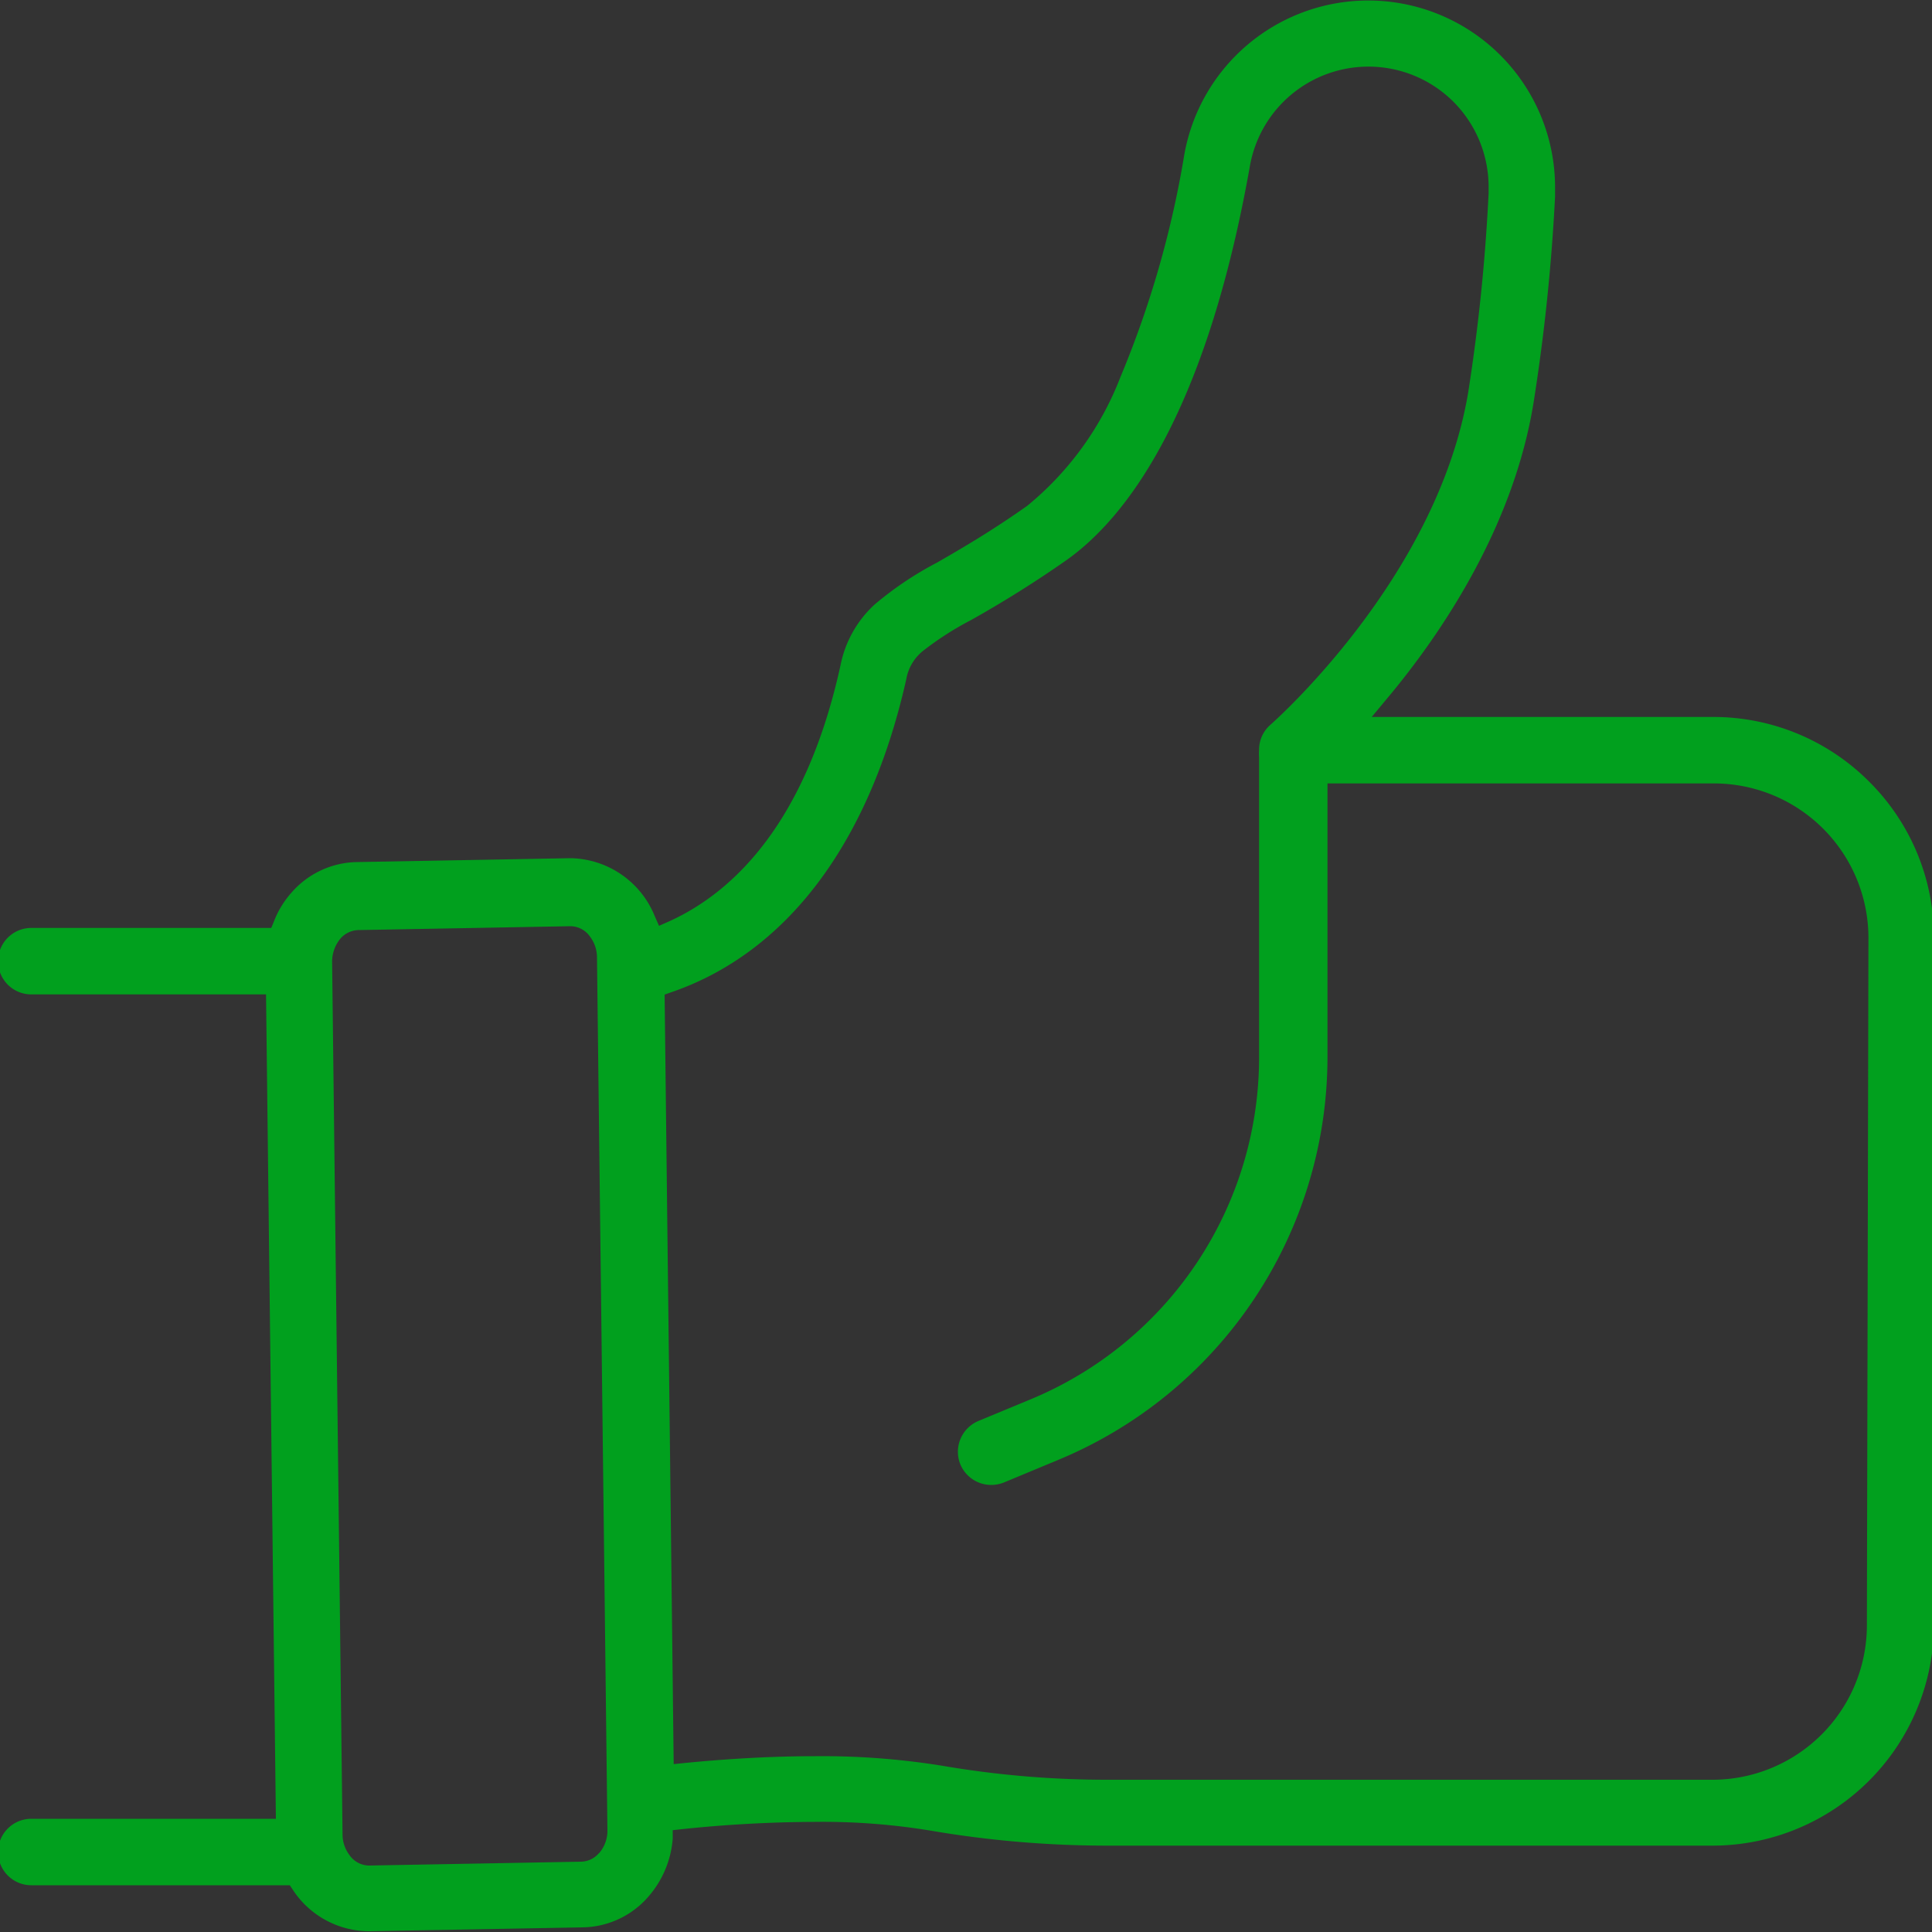 <?xml version="1.0" encoding="utf-8"?>
<svg id="Layer_1" data-name="Layer 1" xmlns="http://www.w3.org/2000/svg" viewBox="0 0 100 100"><rect x="0" y="0" width="100" height="100" fill="#333333" stroke="none"/><defs><style>.cls-1{fill:#01a01e;}.cls-2{fill:#fff;}</style></defs><path class="cls-1" d="M96.75,40.46a11.38,11.38,0,0,0-8.09-3.35H71l.74-.89c2.92-3.47,6.61-9,7.64-15.4h0a100.68,100.68,0,0,0,1.11-10.65h0c0-.16,0-.33,0-.5A9.67,9.67,0,0,0,61.3,8h0A51.56,51.56,0,0,1,58,19.5a16.09,16.09,0,0,1-4.83,6.68h0c-1.88,1.33-3.44,2.23-4.67,2.94h0a17.57,17.57,0,0,0-3.23,2.17,5.78,5.78,0,0,0-1.76,3.12l0,0,0,0c-1.77,8.1-5.5,11.76-8.9,13.29l-.5.22-.22-.5a4.79,4.79,0,0,0-4.35-3H29.5l-11,.2h0a4.59,4.59,0,0,0-3.42,1.59,4.86,4.86,0,0,0-.9,1.48l-.14.34H1.62a1.72,1.72,0,1,0,0,3.44H13.77l.51,42.67H1.62a1.72,1.72,0,0,0,0,3.44H15l.16.24a4.73,4.73,0,0,0,3.9,2.14h.08l11-.2h0a4.59,4.59,0,0,0,3.42-1.59,5.16,5.16,0,0,0,1.26-3l0-.44.45-.05a67.81,67.81,0,0,1,6.88-.38,34.46,34.46,0,0,1,6,.45,54.39,54.39,0,0,0,9.23.78H88.66A11.47,11.47,0,0,0,100.1,84.12V48.55a11.36,11.36,0,0,0-3.35-8.09ZM31,95.92h0a1.25,1.25,0,0,1-.91.44l-11,.2h0a1.25,1.25,0,0,1-1-.54,1.78,1.78,0,0,1-.36-1.08h0l-.54-45.17h0v0a1.87,1.87,0,0,1,.44-1.2h0a1.28,1.28,0,0,1,.91-.43l11-.2h0a1.25,1.25,0,0,1,1,.54,1.78,1.78,0,0,1,.36,1.08h0l.54,45.17v0a1.76,1.76,0,0,1-.44,1.2Zm65.63-11.8a8,8,0,0,1-8,8H57.43a50.5,50.5,0,0,1-8.63-.72,39.05,39.05,0,0,0-6.61-.5c-2.65,0-5.1.19-6.73.35l-.59.06L34.4,51.48l.37-.13C40.71,49.3,45,43.66,46.91,35.15h0a2.4,2.4,0,0,1,.89-1.48,16.06,16.06,0,0,1,2.45-1.57h0A58.22,58.22,0,0,0,55.19,29h0c3-2.12,7.19-7.38,9.5-20.38h0A6.23,6.23,0,0,1,75.33,5.37h0a6.24,6.24,0,0,1,1.72,4.31V10h0A96.41,96.41,0,0,1,76,20.27h0C74.4,29.93,65.86,37.42,65.74,37.53h0a1.7,1.7,0,0,0-.57,1.28,2.85,2.85,0,0,0,0,.4l0,0V54.68A19.16,19.16,0,0,1,53.39,72.41l-2.75,1.14a1.73,1.73,0,0,0-.93,2.25h0a1.73,1.73,0,0,0,1.59,1.06,1.77,1.77,0,0,0,.67-.13l2.74-1.14a22.58,22.58,0,0,0,14-20.91V40.55h20a8,8,0,0,1,8,8Z"/><polygon class="cls-2" points="18.46 43.57 18.47 43.57 18.47 43.57 18.46 43.57"/><polygon class="cls-2" points="65.03 36.71 65.03 36.71 65.03 36.71 65.03 36.71"/><polygon class="cls-2" points="46.91 35.15 46.91 35.15 46.91 35.15 46.91 35.15"/><polygon class="cls-2" points="53.2 26.18 53.2 26.18 53.2 26.18 53.2 26.18"/><polygon class="cls-2" points="31.03 95.92 31.03 95.92 31.03 95.92 31.03 95.92"/></svg>